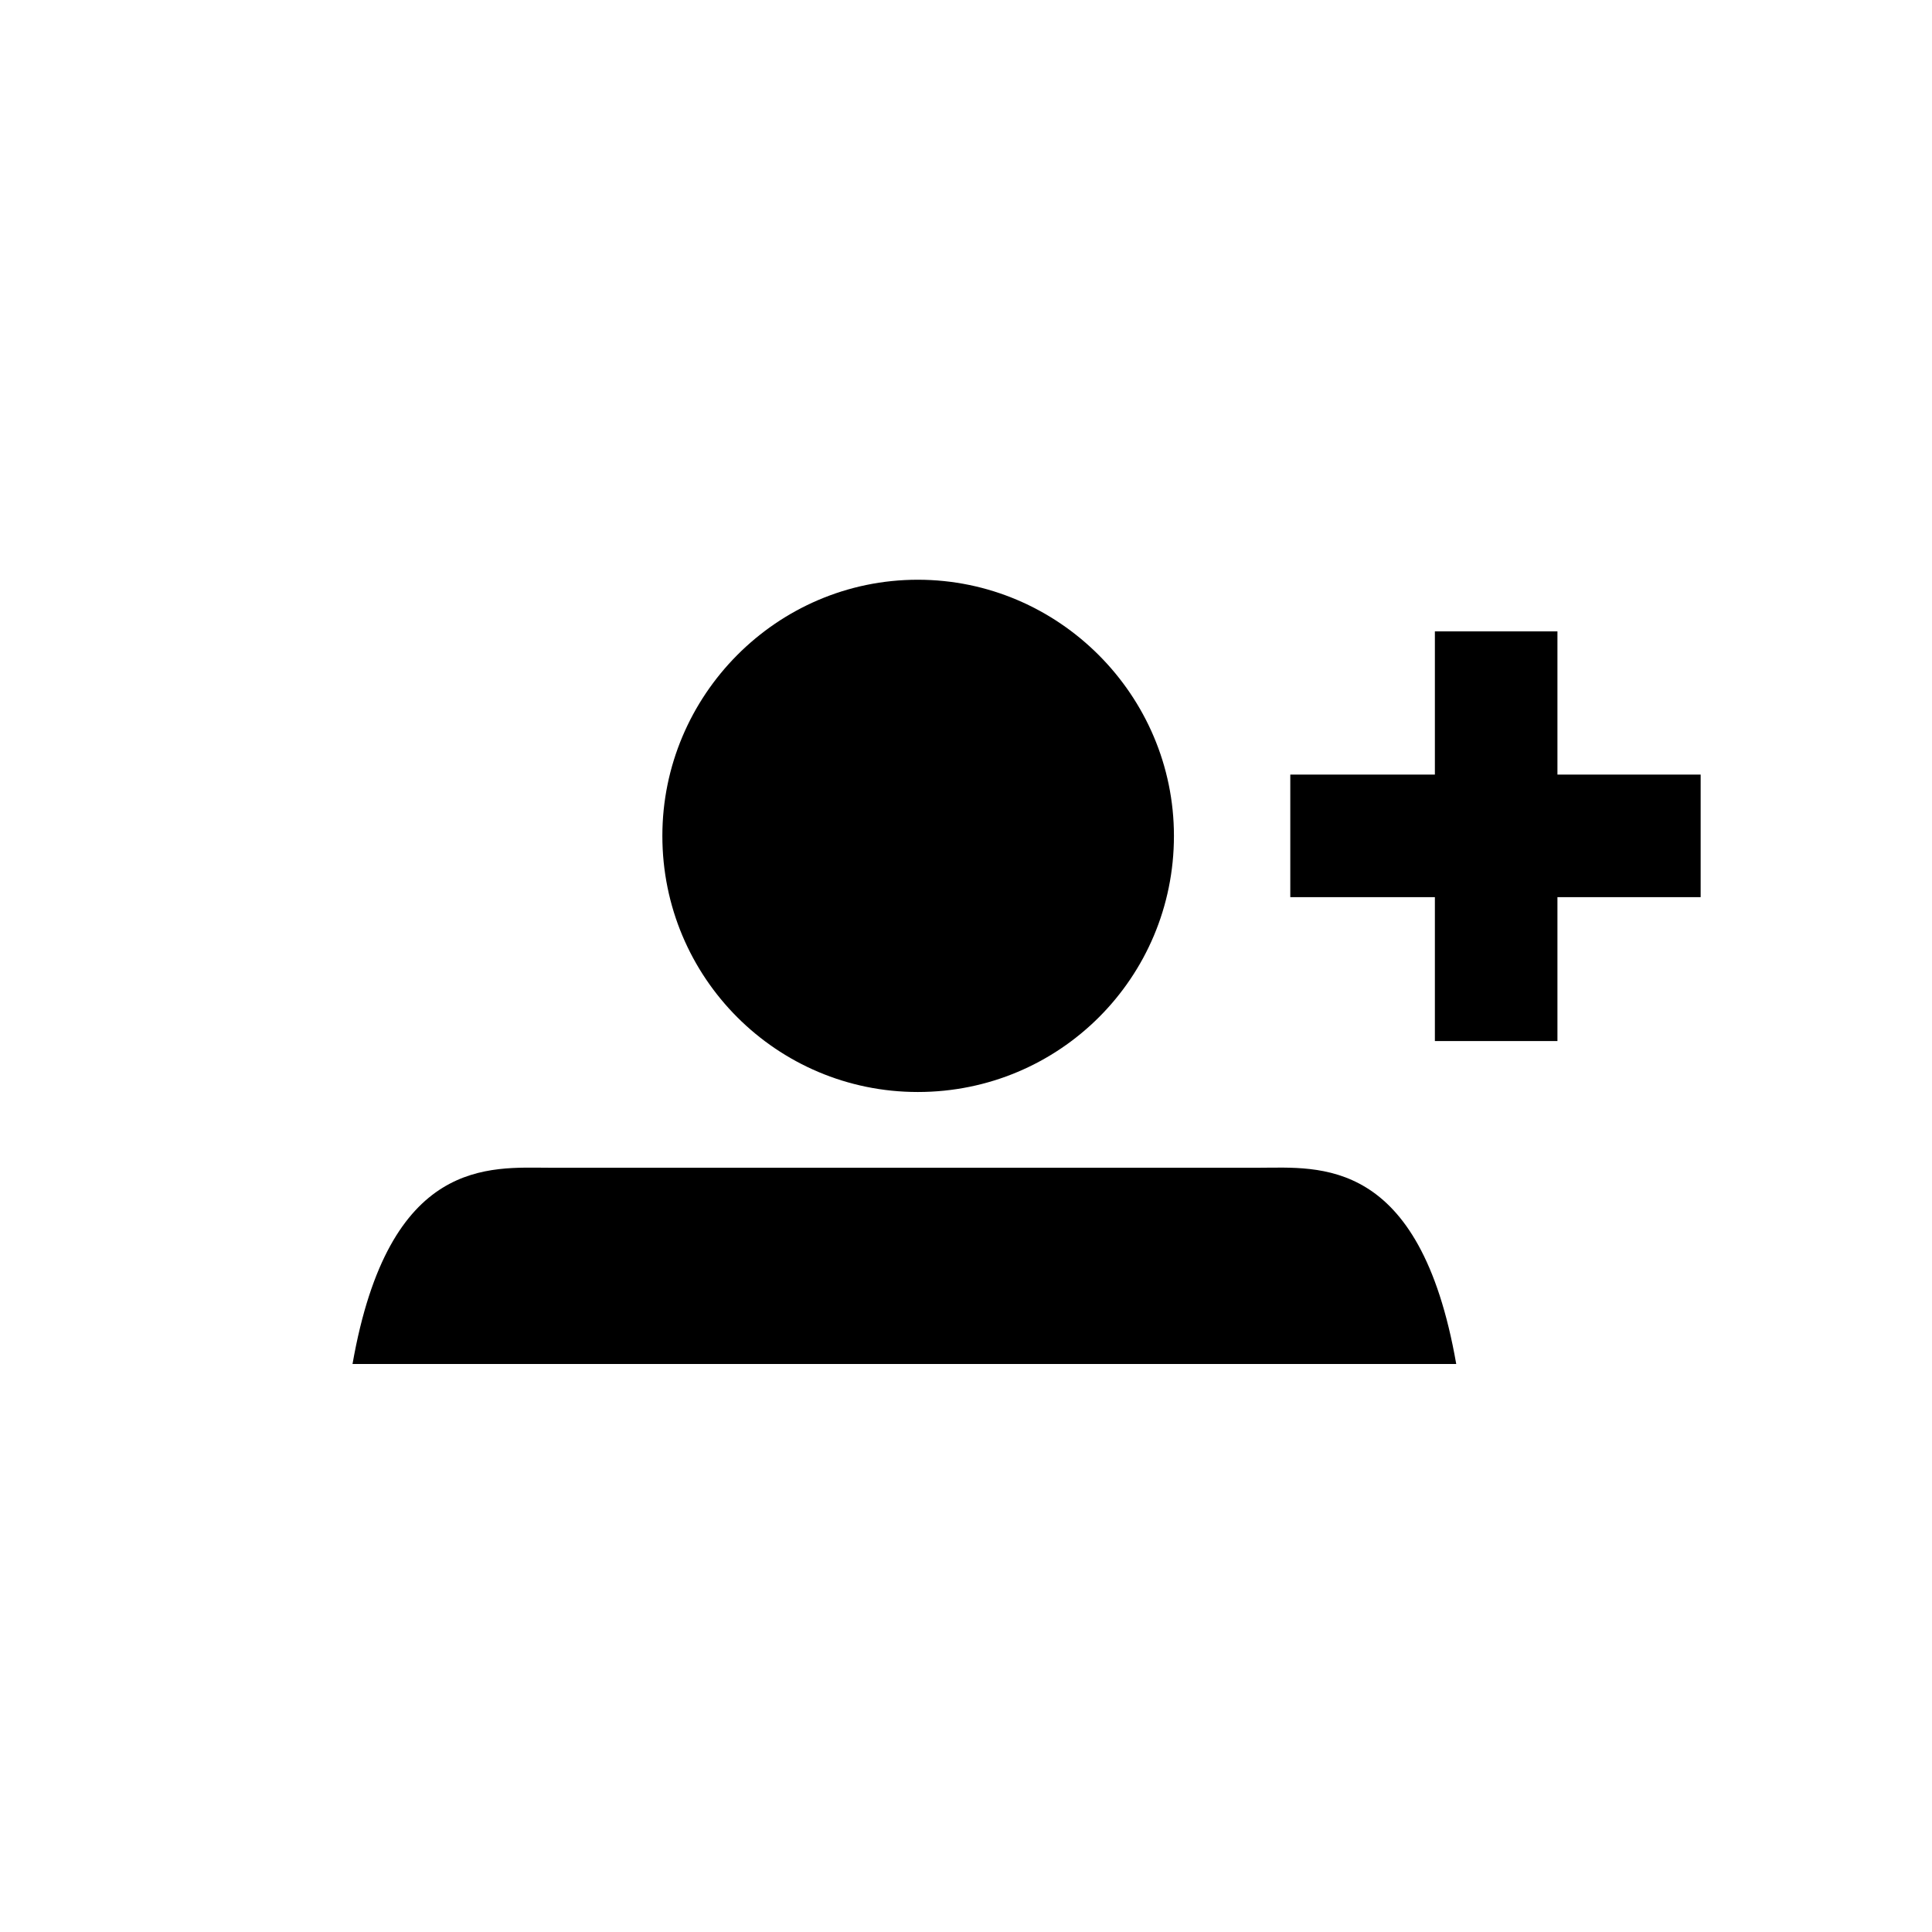 <?xml version="1.0" encoding="utf-8"?>
<!-- Generator: Adobe Illustrator 21.1.0, SVG Export Plug-In . SVG Version: 6.00 Build 0)  -->
<svg version="1.1" xmlns="http://www.w3.org/2000/svg" xmlns:xlink="http://www.w3.org/1999/xlink" x="0px" y="0px"
	 viewBox="0 0 280.6 280.6" style="enable-background:new 0 0 280.6 280.6;" xml:space="preserve">
<g id="GLOBE">
</g>
<g id="ICON">
	<g id="XMLID_830_">
		<path d="M131.4,169.6H79.8c-8.6,0-23.3-1.7-28.6,28.5h160.3c-5.3-30.3-20-28.5-28.6-28.5H131.4L131.4,169.6z"/>
	</g>
	<g id="XMLID_825_">
		<path d="M96.2,121.4c0-20.4,16.6-37.2,37.1-37.2c20.5,0,37.2,16.8,37.2,37.2c0,20.6-16.6,37.2-37.2,37.2
			C112.8,158.6,96.2,142,96.2,121.4z"/>
	</g>
	<polygon id="XMLID_824_" points="226.2,91.7 208.4,91.7 208.4,112.5 187.4,112.5 187.4,130.3 208.4,130.3 208.4,151.2 226.2,151.2 
		226.2,130.3 247,130.3 247,112.5 226.2,112.5 	"/>
</g>
</svg>
